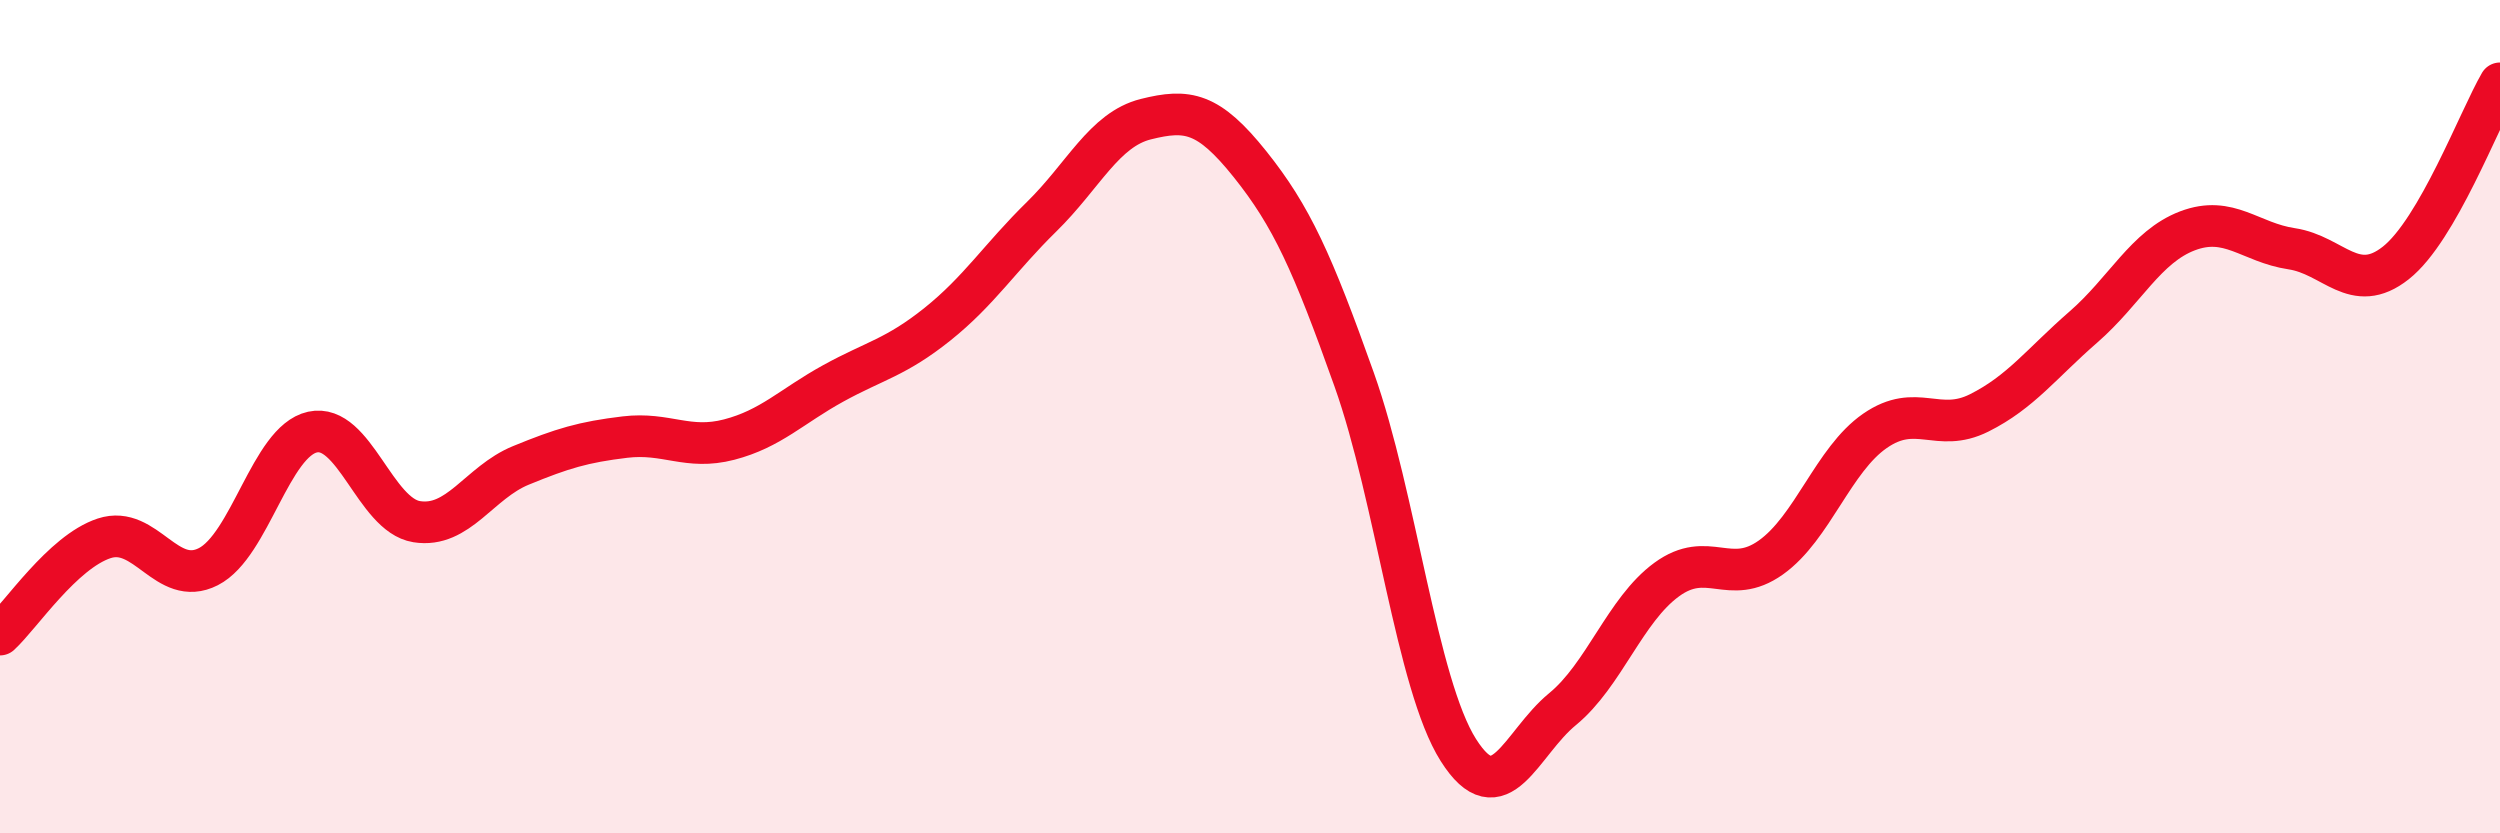 
    <svg width="60" height="20" viewBox="0 0 60 20" xmlns="http://www.w3.org/2000/svg">
      <path
        d="M 0,15.23 C 0.5,14.77 1.5,13.25 2.5,12.92 C 3.5,12.59 4,14.11 5,13.6 C 6,13.09 6.5,10.59 7.5,10.37 C 8.5,10.15 9,12.36 10,12.52 C 11,12.68 11.5,11.58 12.5,11.17 C 13.5,10.76 14,10.61 15,10.49 C 16,10.37 16.5,10.81 17.5,10.55 C 18.5,10.29 19,9.75 20,9.2 C 21,8.65 21.5,8.58 22.5,7.78 C 23.5,6.98 24,6.18 25,5.2 C 26,4.22 26.5,3.11 27.5,2.86 C 28.5,2.61 29,2.69 30,3.94 C 31,5.19 31.5,6.3 32.5,9.11 C 33.5,11.92 34,16.42 35,18 C 36,19.58 36.5,17.84 37.5,17.02 C 38.5,16.2 39,14.64 40,13.91 C 41,13.18 41.5,14.09 42.5,13.38 C 43.5,12.67 44,11.03 45,10.34 C 46,9.65 46.5,10.41 47.5,9.91 C 48.5,9.41 49,8.72 50,7.85 C 51,6.98 51.5,5.92 52.5,5.54 C 53.5,5.16 54,5.82 55,5.97 C 56,6.12 56.5,7.1 57.5,6.31 C 58.5,5.52 59.5,2.86 60,2L60 20L0 20Z"
        fill="#EB0A25"
        opacity="0.1"
        stroke-linecap="round"
        stroke-linejoin="round"
      />
      <path
        d="M 0,15.23 C 0.5,14.77 1.5,13.25 2.5,12.92 C 3.5,12.59 4,14.11 5,13.6 C 6,13.09 6.5,10.59 7.5,10.37 C 8.5,10.15 9,12.36 10,12.52 C 11,12.68 11.5,11.58 12.5,11.17 C 13.5,10.76 14,10.61 15,10.49 C 16,10.37 16.5,10.81 17.5,10.55 C 18.5,10.29 19,9.75 20,9.2 C 21,8.65 21.5,8.58 22.5,7.78 C 23.5,6.98 24,6.18 25,5.2 C 26,4.22 26.5,3.11 27.5,2.86 C 28.5,2.61 29,2.69 30,3.94 C 31,5.19 31.5,6.3 32.5,9.11 C 33.5,11.92 34,16.42 35,18 C 36,19.58 36.5,17.84 37.5,17.02 C 38.5,16.2 39,14.64 40,13.91 C 41,13.18 41.5,14.09 42.5,13.38 C 43.5,12.67 44,11.03 45,10.34 C 46,9.65 46.5,10.41 47.5,9.91 C 48.5,9.41 49,8.72 50,7.85 C 51,6.98 51.5,5.92 52.5,5.54 C 53.5,5.16 54,5.82 55,5.97 C 56,6.12 56.5,7.1 57.5,6.31 C 58.5,5.52 59.5,2.86 60,2"
        stroke="#EB0A25"
        stroke-width="1"
        fill="none"
        stroke-linecap="round"
        stroke-linejoin="round"
      />
    </svg>
  